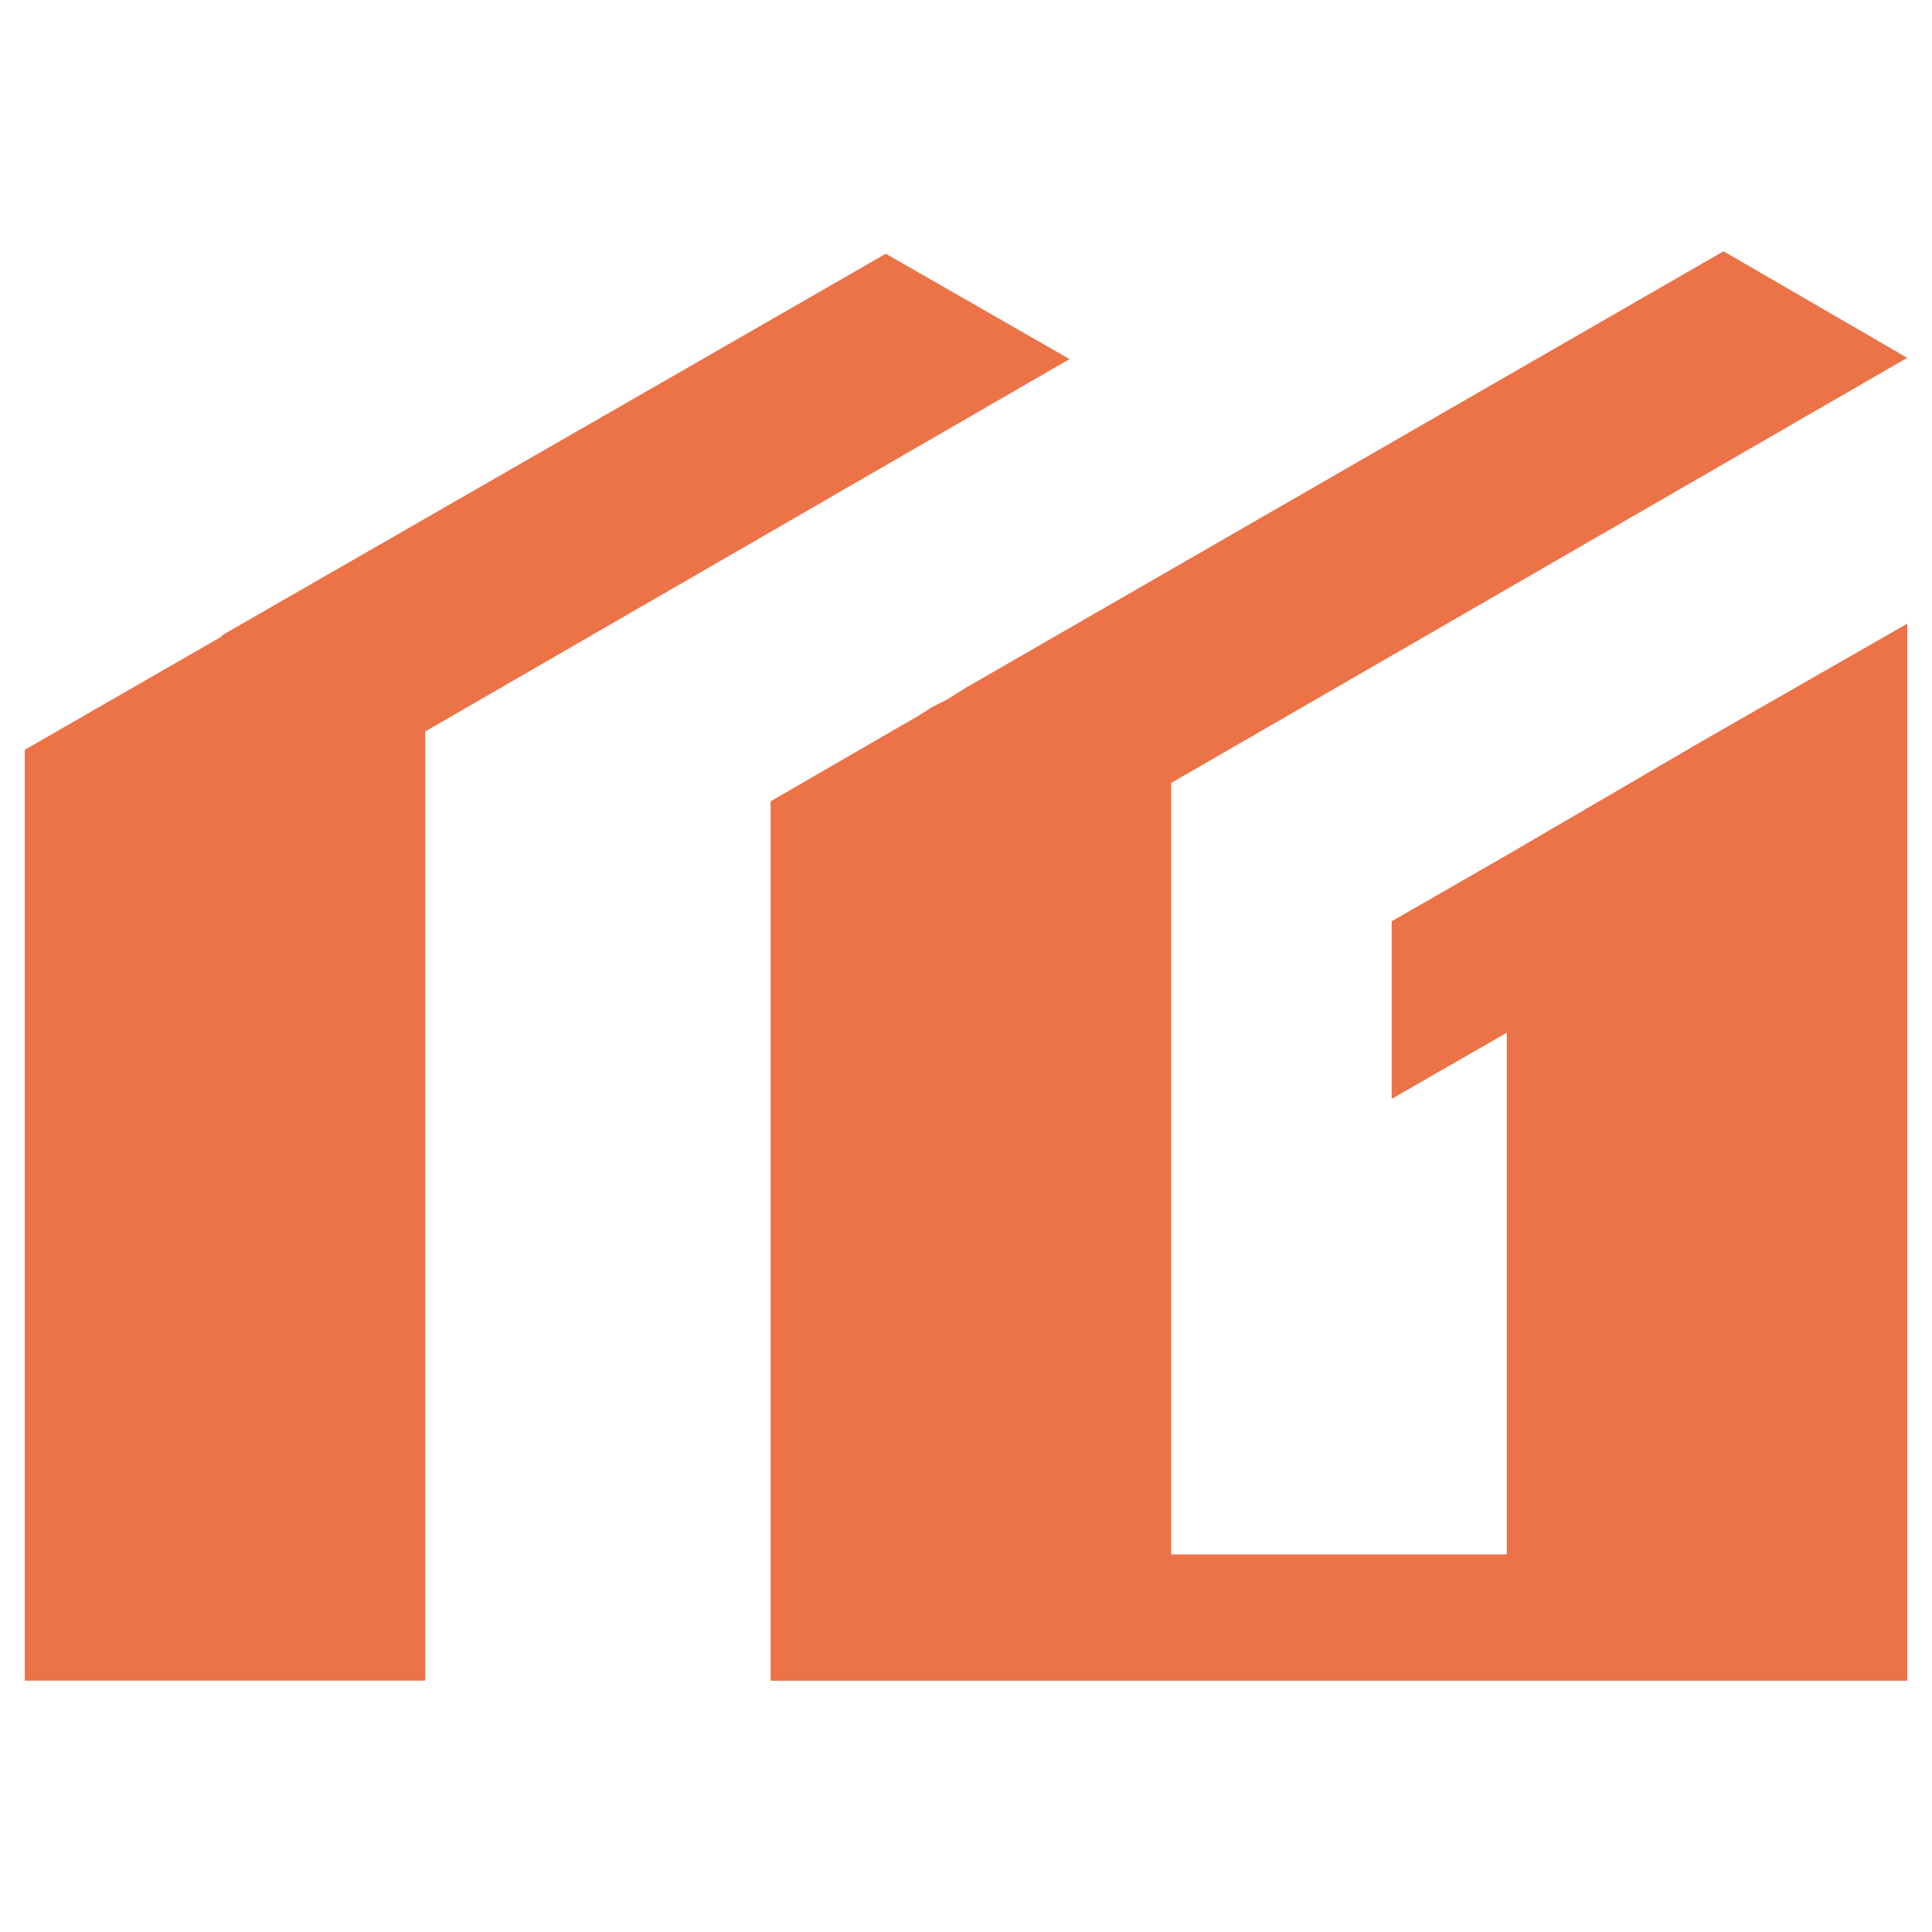 <?xml version="1.0" encoding="utf-8"?>
<!-- Generator: Adobe Illustrator 16.0.0, SVG Export Plug-In . SVG Version: 6.00 Build 0)  -->
<!DOCTYPE svg PUBLIC "-//W3C//DTD SVG 1.1//EN" "http://www.w3.org/Graphics/SVG/1.1/DTD/svg11.dtd">
<svg version="1.1" id="Calque_1" xmlns="http://www.w3.org/2000/svg" xmlns:xlink="http://www.w3.org/1999/xlink" x="0px" y="0px"
	 width="32px" height="32px" viewBox="0 0 32 32" enable-background="new 0 0 32 32" xml:space="preserve">
<path fill-rule="evenodd" clip-rule="evenodd" fill="#EC7247" d="M24.957,17.105l-1.907,1.096v-2.941l1.907-1.096l3.266-1.906
	l3.367-1.928v17.508h-3.347h-3.286h-5.559h-1.907h-4.727v-4.83v-6.775v-2.961l0,0l2.454-1.42l0.224-0.143l0.243-0.122l0.325-0.203
	l0,0c3.834-2.211,9.229-5.315,12.537-7.222l3.042,1.765l-12.191,7.041v12.779h5.559V17.105z M7.043,13.089v2.252v12.496H0.41v-8.033
	v-3.166V15.38v-2.961l0,0l3.246-1.867l0.04-0.04c3.672-2.11,8.297-4.768,10.976-6.309l3.043,1.745L7.043,12.115V13.089z"/>
</svg>
